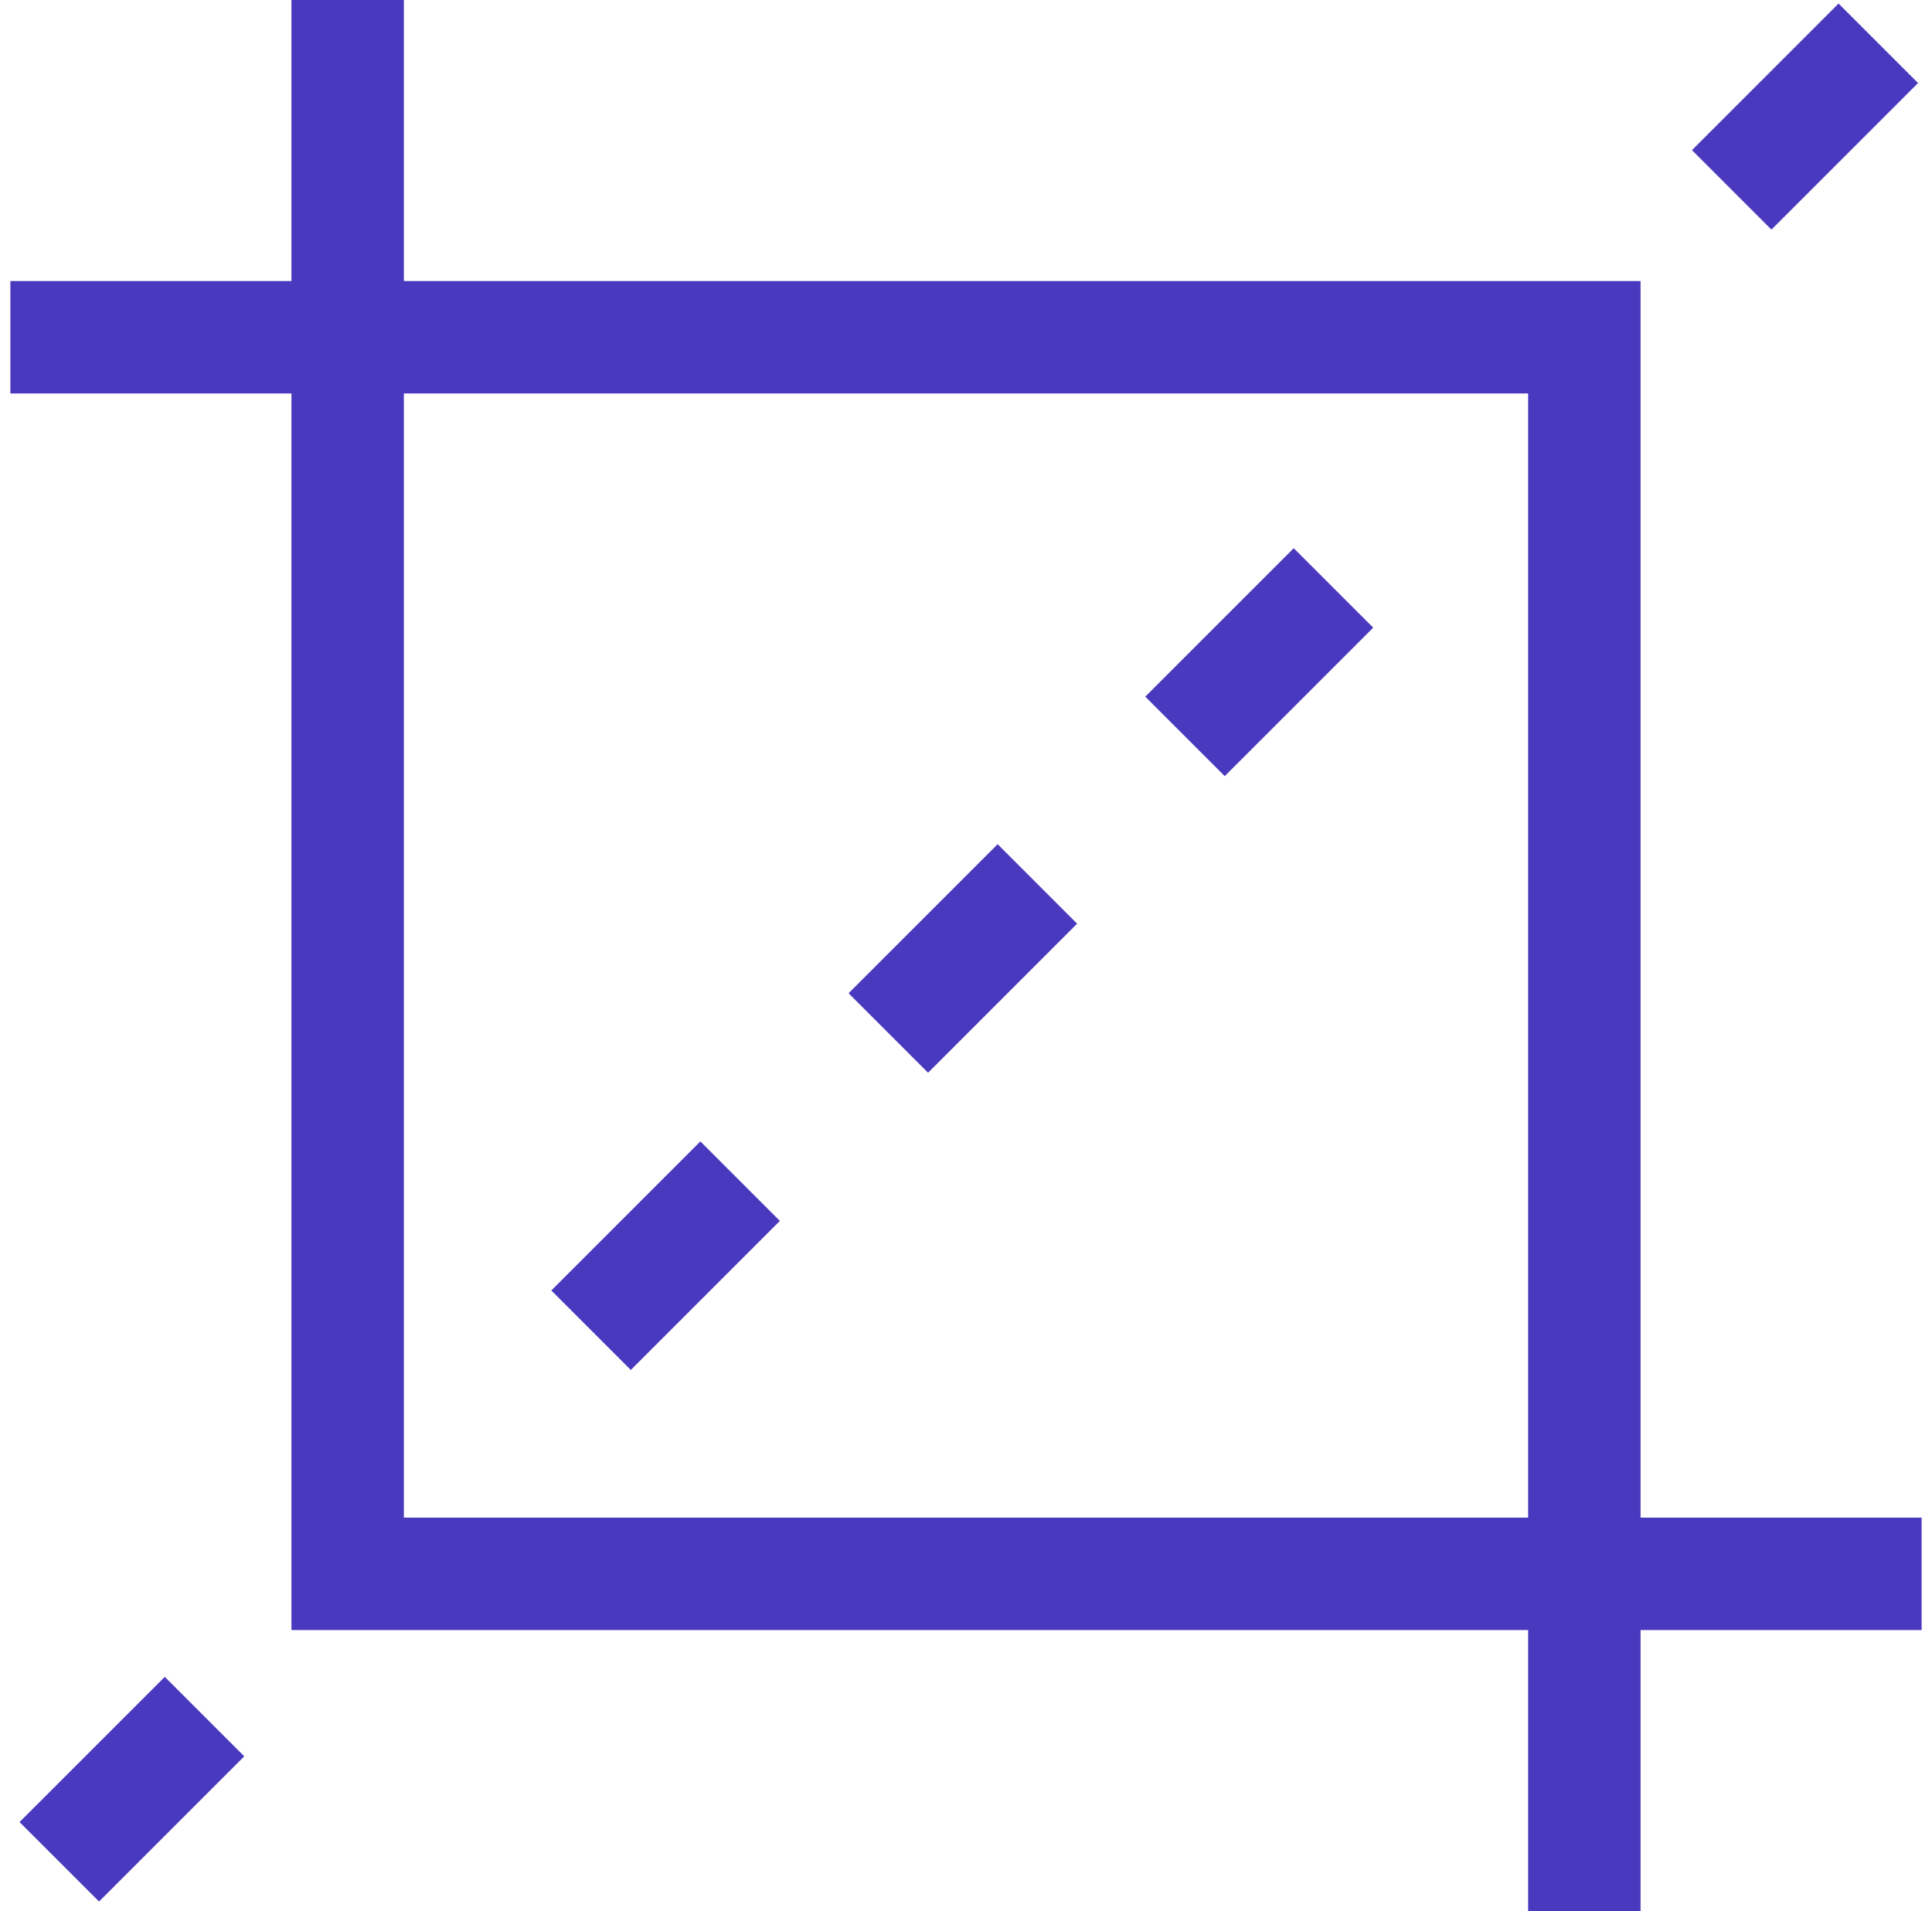 <?xml version="1.0" encoding="UTF-8"?> <svg xmlns="http://www.w3.org/2000/svg" width="93" height="92" viewBox="0 0 93 92" fill="none"> <path d="M92.5 73.059H78.971V13.529H19.441V0H14.029V13.529H0.5V18.941H14.029V78.471H73.559V92H78.971V78.471H92.5V73.059ZM19.441 73.059V18.941H73.559V73.059H19.441Z" fill="#4939BE"></path> <path d="M81.445 7.228L88.502 0.171L92.328 3.997L85.271 11.053L81.445 7.228Z" fill="#4939BE"></path> <path d="M55.129 33.537L62.276 26.39L66.102 30.216L58.955 37.363L55.129 33.537Z" fill="#4939BE"></path> <path d="M40.848 47.815L48.023 40.64L51.849 44.466L44.674 51.641L40.848 47.815Z" fill="#4939BE"></path> <path d="M26.539 62.123L33.714 54.948L37.54 58.774L30.365 65.949L26.539 62.123Z" fill="#4939BE"></path> <path d="M0.941 87.714L7.932 80.724L11.758 84.55L4.768 91.54L0.941 87.714Z" fill="#4939BE"></path> </svg> 
